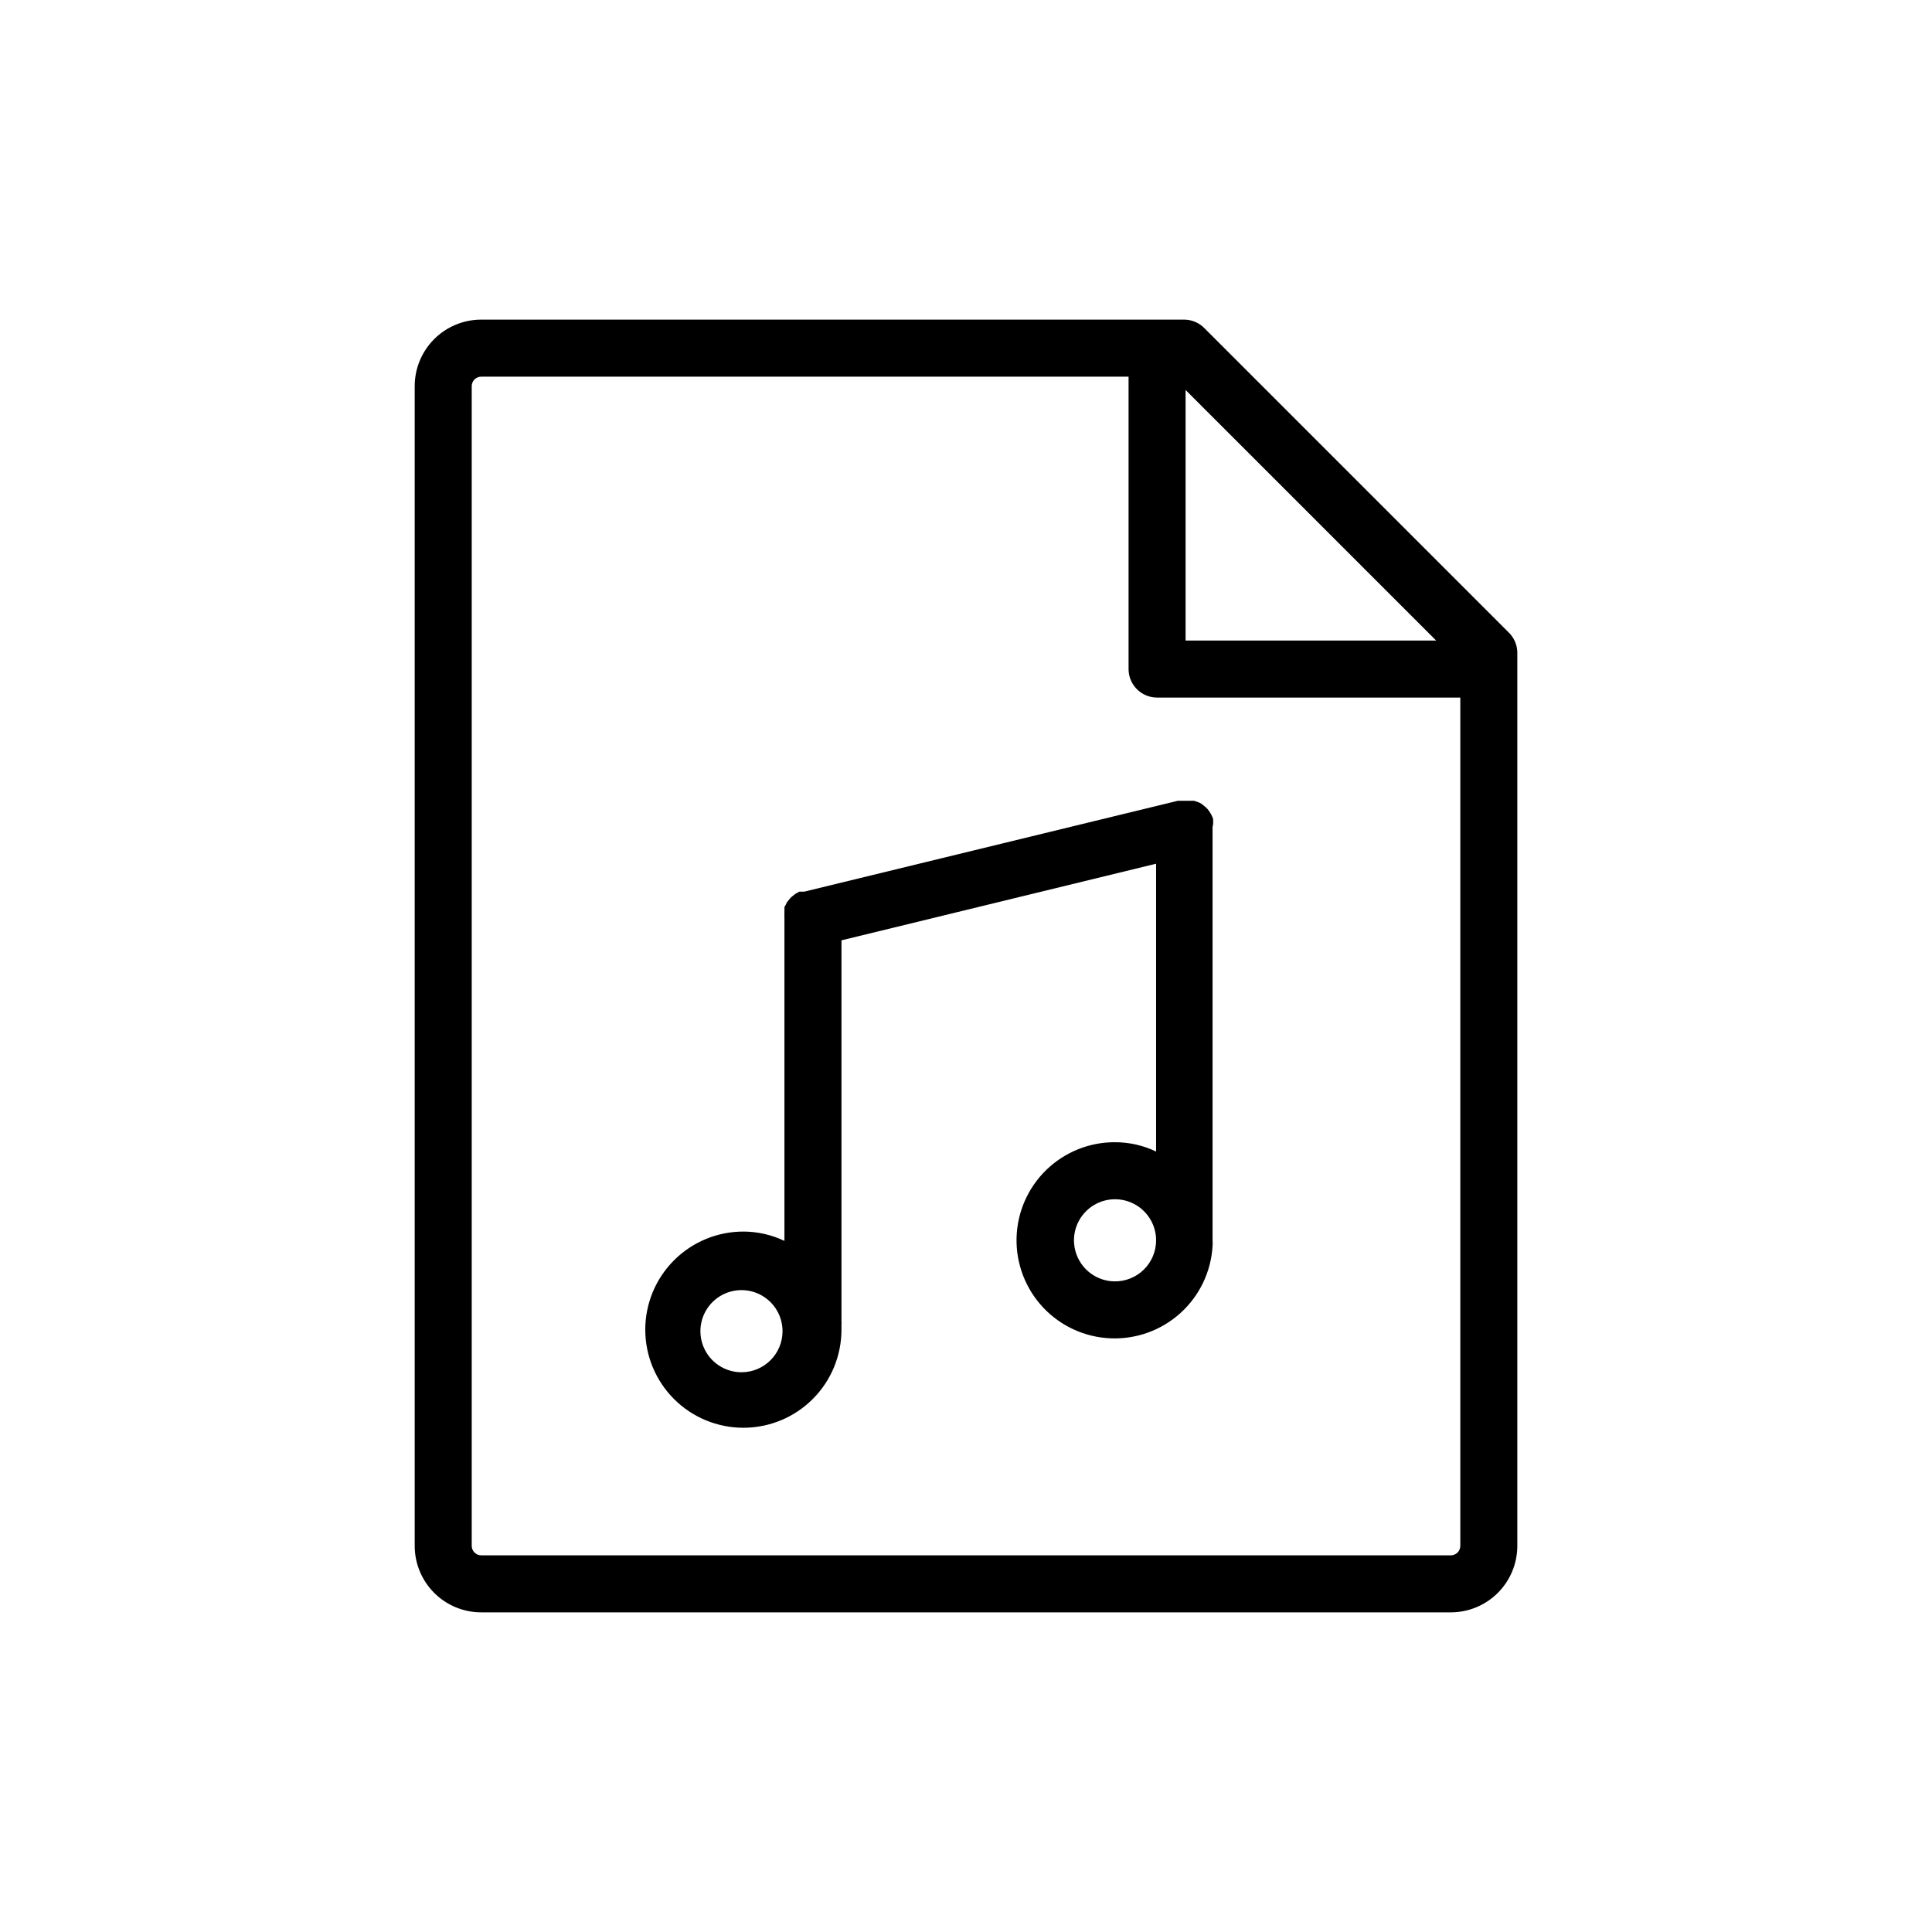 <?xml version="1.0" encoding="UTF-8"?>
<!-- Uploaded to: ICON Repo, www.svgrepo.com, Generator: ICON Repo Mixer Tools -->
<svg fill="#000000" width="800px" height="800px" version="1.1" viewBox="144 144 512 512" xmlns="http://www.w3.org/2000/svg">
 <g>
  <path d="m465.49 362.36c0.027-0.266 0.027-0.539 0-0.805v-0.453c-0.055-0.285-0.156-0.559-0.301-0.809-0.082-0.211-0.18-0.414-0.301-0.602l-0.402-0.656-0.453-0.605-0.504-0.504-1.109-0.906-0.656-0.352-1.309-0.453h-4.332l-99 24.082h-1.309l-0.605 0.352c-0.238 0.105-0.457 0.238-0.656 0.402l-0.555 0.453c-0.207 0.141-0.395 0.312-0.555 0.504l-0.906 1.109-0.301 0.656c-0.148 0.199-0.266 0.422-0.355 0.652-0.02 0.234-0.02 0.473 0 0.707v0.707-0.004c-0.023 0.27-0.023 0.539 0 0.809-0.023 0.184-0.023 0.371 0 0.555v85.648-0.004c-3.398-1.613-7.117-2.457-10.879-2.469-6.894 0-13.508 2.742-18.383 7.617s-7.617 11.488-7.617 18.383c0 6.894 2.742 13.504 7.617 18.379 4.875 4.879 11.488 7.617 18.383 7.617 6.894 0 13.504-2.738 18.383-7.617 4.875-4.875 7.613-11.484 7.613-18.379v-1.211c0.023-0.402 0.023-0.805 0-1.207v-100.76l83.379-20.305v76.277c-3.398-1.629-7.117-2.473-10.883-2.469-6.812-0.031-13.363 2.617-18.246 7.371-4.879 4.758-7.699 11.234-7.852 18.047-0.148 6.812 2.379 13.414 7.047 18.379 4.664 4.965 11.094 7.898 17.902 8.172s13.449-2.137 18.5-6.711c5.047-4.574 8.098-10.949 8.496-17.75 0.047-0.504 0.047-1.012 0-1.512v-109.58c0.074-0.246 0.125-0.5 0.148-0.758zm-124.99 145.3c-4.402 0-8.371-2.652-10.055-6.719-1.684-4.066-0.754-8.746 2.359-11.859 3.109-3.113 7.793-4.043 11.859-2.359 4.066 1.684 6.719 5.652 6.719 10.055 0 6.008-4.875 10.883-10.883 10.883zm98.848-24.082c-4.391-0.062-8.309-2.754-9.945-6.824-1.641-4.07-0.672-8.727 2.453-11.805 3.125-3.082 7.793-3.988 11.84-2.293 4.047 1.691 6.684 5.652 6.684 10.039 0 2.91-1.168 5.703-3.238 7.746-2.074 2.047-4.883 3.176-7.793 3.137z"/>
  <path d="m543.89 311.68-80.609-80.609c-1.426-1.512-3.414-2.367-5.492-2.367h-186.41c-4.648 0.039-9.098 1.914-12.371 5.219-3.273 3.301-5.109 7.766-5.109 12.414v307.32c0 4.676 1.855 9.16 5.164 12.469s7.793 5.164 12.469 5.164h256.94c4.68 0 9.164-1.855 12.469-5.164 3.309-3.309 5.164-7.793 5.164-12.469v-236.79c-0.039-1.953-0.832-3.812-2.215-5.191zm-19.297 2.066h-66.402v-66.402zm3.879 242.43h-256.94c-1.391 0-2.519-1.129-2.519-2.519v-307.32c0-1.391 1.129-2.519 2.519-2.519h171.55v77.488c0 4.172 3.383 7.555 7.559 7.555h80.355v224.8c0 0.668-0.266 1.309-0.738 1.781s-1.113 0.738-1.781 0.738z"/>
 </g>
</svg>